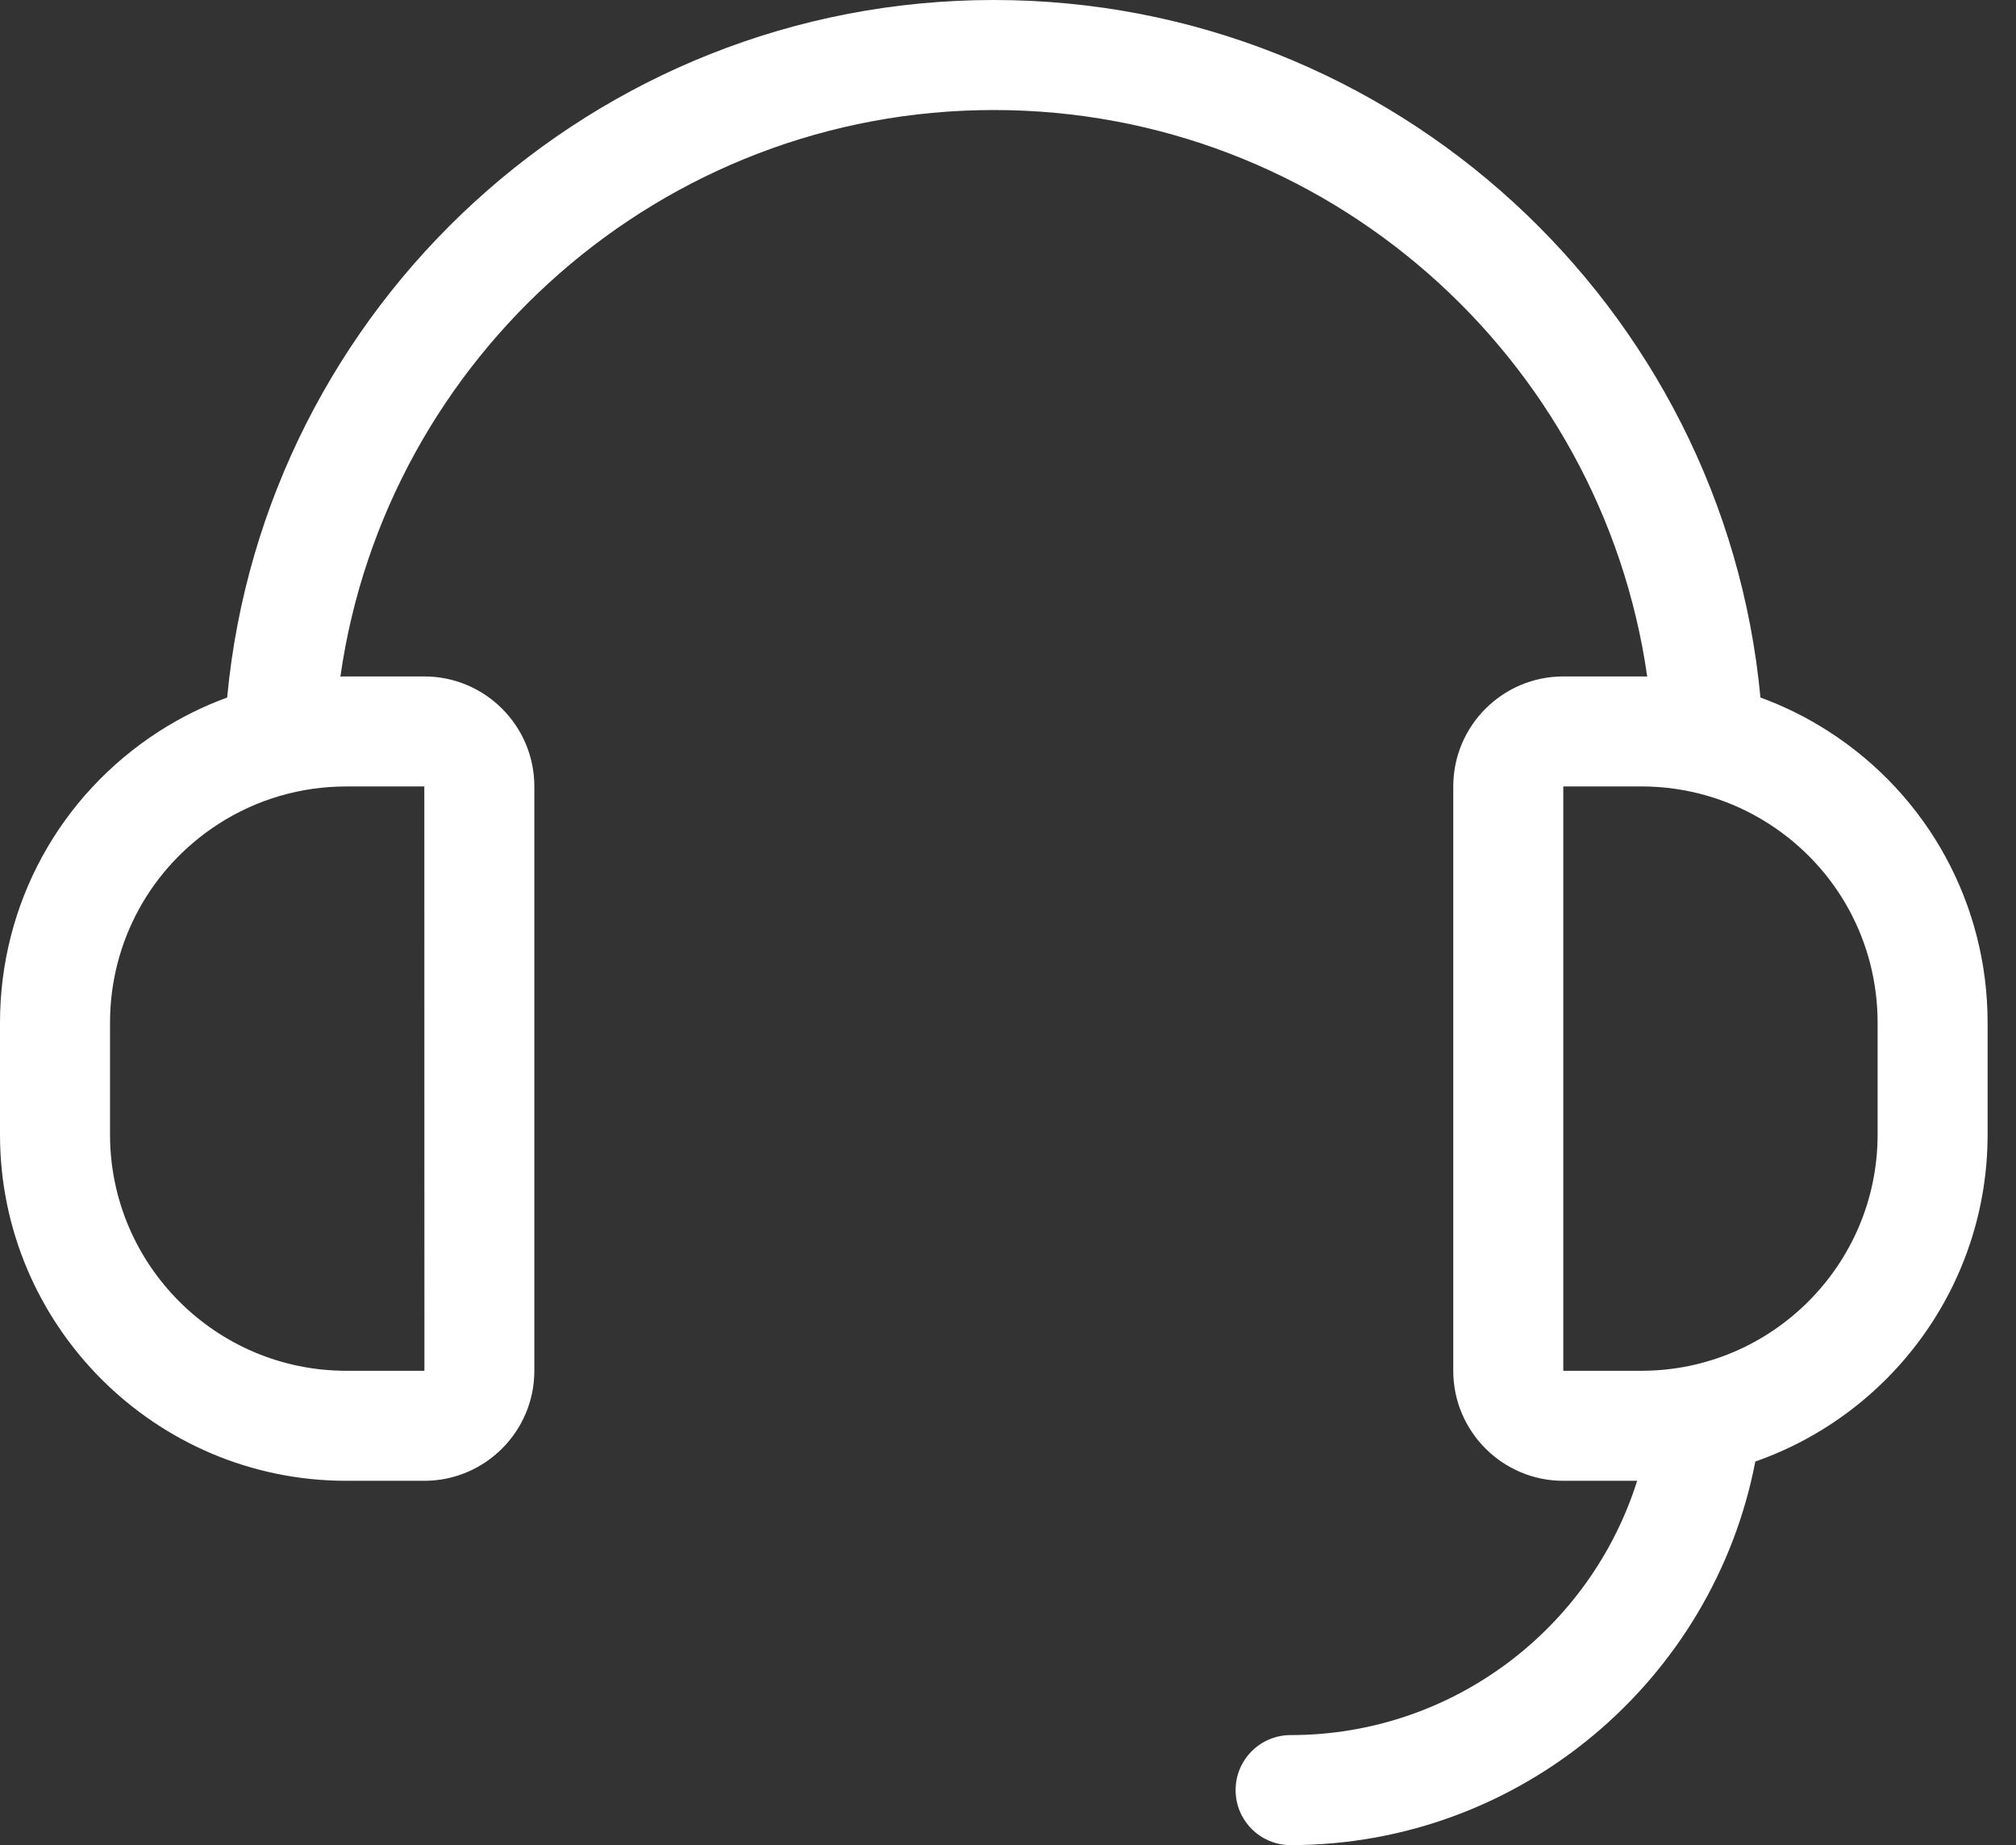 <svg width="59" height="54" viewBox="0 0 59 54" fill="none" xmlns="http://www.w3.org/2000/svg">
<rect x="0" y="0" width="59" height="54" fill="#333333" stroke="none"/>
<path d="M53.518 21.407C52.887 21 52.217 20.669 51.521 20.414C50.447 8.979 40.795 0 29.084 0C17.374 0 7.722 8.979 6.648 20.414C5.952 20.669 5.283 21 4.652 21.406C1.739 23.282 0 26.468 0 29.93V33.205C0 38.792 4.546 43.338 10.133 43.338H12.418C14.194 43.338 15.638 41.894 15.638 40.118V23.016C15.638 21.241 14.194 19.797 12.418 19.797H10.133C10.076 19.797 10.019 19.799 9.962 19.8C11.296 10.44 19.362 3.22 29.084 3.22C38.807 3.22 46.873 10.44 48.207 19.8C48.15 19.799 48.093 19.797 48.036 19.797H45.751C43.975 19.797 42.531 21.241 42.531 23.017V40.118C42.531 41.894 43.975 43.338 45.751 43.338H47.913C46.555 47.647 42.523 50.78 37.771 50.78C36.882 50.78 36.161 51.501 36.161 52.39C36.161 53.279 36.882 54 37.771 54C44.511 54 50.141 49.16 51.371 42.774C55.325 41.391 58.169 37.624 58.169 33.205V29.93C58.169 26.468 56.43 23.282 53.518 21.407ZM10.133 23.017H12.418L12.421 40.118C12.421 40.118 12.42 40.118 12.418 40.118H10.133C6.321 40.118 3.22 37.017 3.22 33.205V29.93C3.22 27.568 4.407 25.394 6.396 24.113C7.509 23.396 8.801 23.017 10.133 23.017ZM54.95 33.205C54.95 37.017 51.848 40.118 48.036 40.118H45.751V23.016H48.036C49.368 23.016 50.66 23.396 51.774 24.114C53.763 25.394 54.95 27.568 54.95 29.93V33.205Z" fill="white"/>
</svg>
